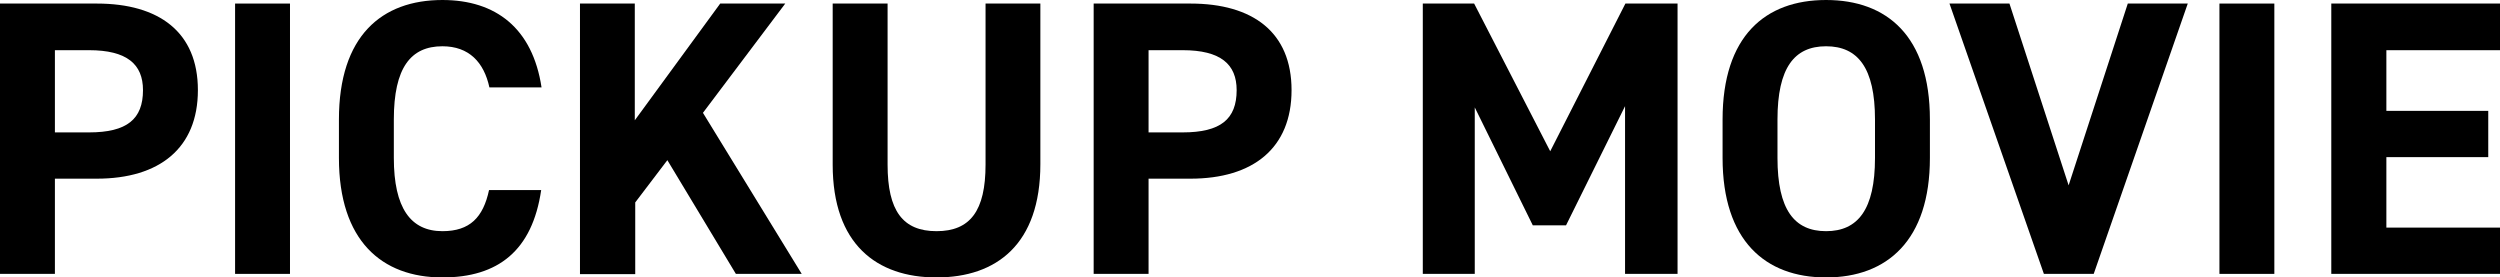 <svg viewBox="0 0 280.96 31.18" xmlns="http://www.w3.org/2000/svg"><path d="m6.17 20.08v10.7h-6.17v-30.38h10.88c7 0 11.36 3.21 11.36 9.73s-4.32 9.95-11.36 9.95zm3.83-5.2c4.27 0 6.07-1.49 6.07-4.75 0-2.91-1.8-4.49-6.07-4.49h-3.83v9.24z"/><path d="m32.59 30.78h-6.17v-30.38h6.17z"/><path d="m55 9.82c-.61-2.82-2.29-4.62-5.28-4.62-3.57 0-5.46 2.42-5.46 8.23v4.32c0 5.63 1.89 8.23 5.46 8.23 3.08 0 4.58-1.54 5.24-4.62h5.86c-1 6.82-4.85 9.82-11.1 9.82-6.83 0-11.63-4.14-11.63-13.43v-4.32c0-9.38 4.8-13.43 11.63-13.43 6 0 10.13 3.17 11.14 9.82z"/><path d="m82.7 30.78-7.7-12.78-3.61 4.75v8.06h-6.21v-30.41h6.16v13.12l9.6-13.12h7.31l-9.25 12.28 11.1 18.1z"/><path d="m116.92.4v18.05c0 9-4.93 12.73-11.67 12.73s-11.67-3.75-11.67-12.68v-18.1h6.17v18.1c0 5.19 1.71 7.48 5.5 7.48s5.51-2.29 5.51-7.48v-18.1z"/><path d="m129.08 20.08v10.7h-6.17v-30.38h10.88c7 0 11.36 3.21 11.36 9.73s-4.32 9.95-11.36 9.95zm3.83-5.2c4.27 0 6.07-1.49 6.07-4.75 0-2.91-1.8-4.49-6.07-4.49h-3.83v9.24z"/><path d="m174.22 17 8.45-16.6h5.86v30.38h-5.9v-18.85l-6.63 13.39h-3.74l-6.52-13.25v18.71h-5.84v-30.38h5.77z"/><path d="m205.22 31.18c-6.83 0-11.63-4.14-11.63-13.43v-4.32c0-9.38 4.8-13.43 11.63-13.43s11.67 4.05 11.67 13.43v4.32c0 9.25-4.8 13.43-11.67 13.43zm-5.46-13.43c0 5.81 1.89 8.23 5.46 8.23s5.5-2.42 5.5-8.23v-4.32c0-5.81-1.93-8.23-5.5-8.23s-5.46 2.42-5.46 8.23z"/><path d="m225.83.4 6.65 20.43 6.65-20.43h6.74l-10.57 30.38h-5.6l-10.61-30.38z"/><path d="m255.6 30.78h-6.17v-30.38h6.17z"/><path d="m281 .4v5.24h-12.81v6.82h11.45v5.2h-11.45v7.92h12.81v5.2h-19v-30.38z"/></svg>